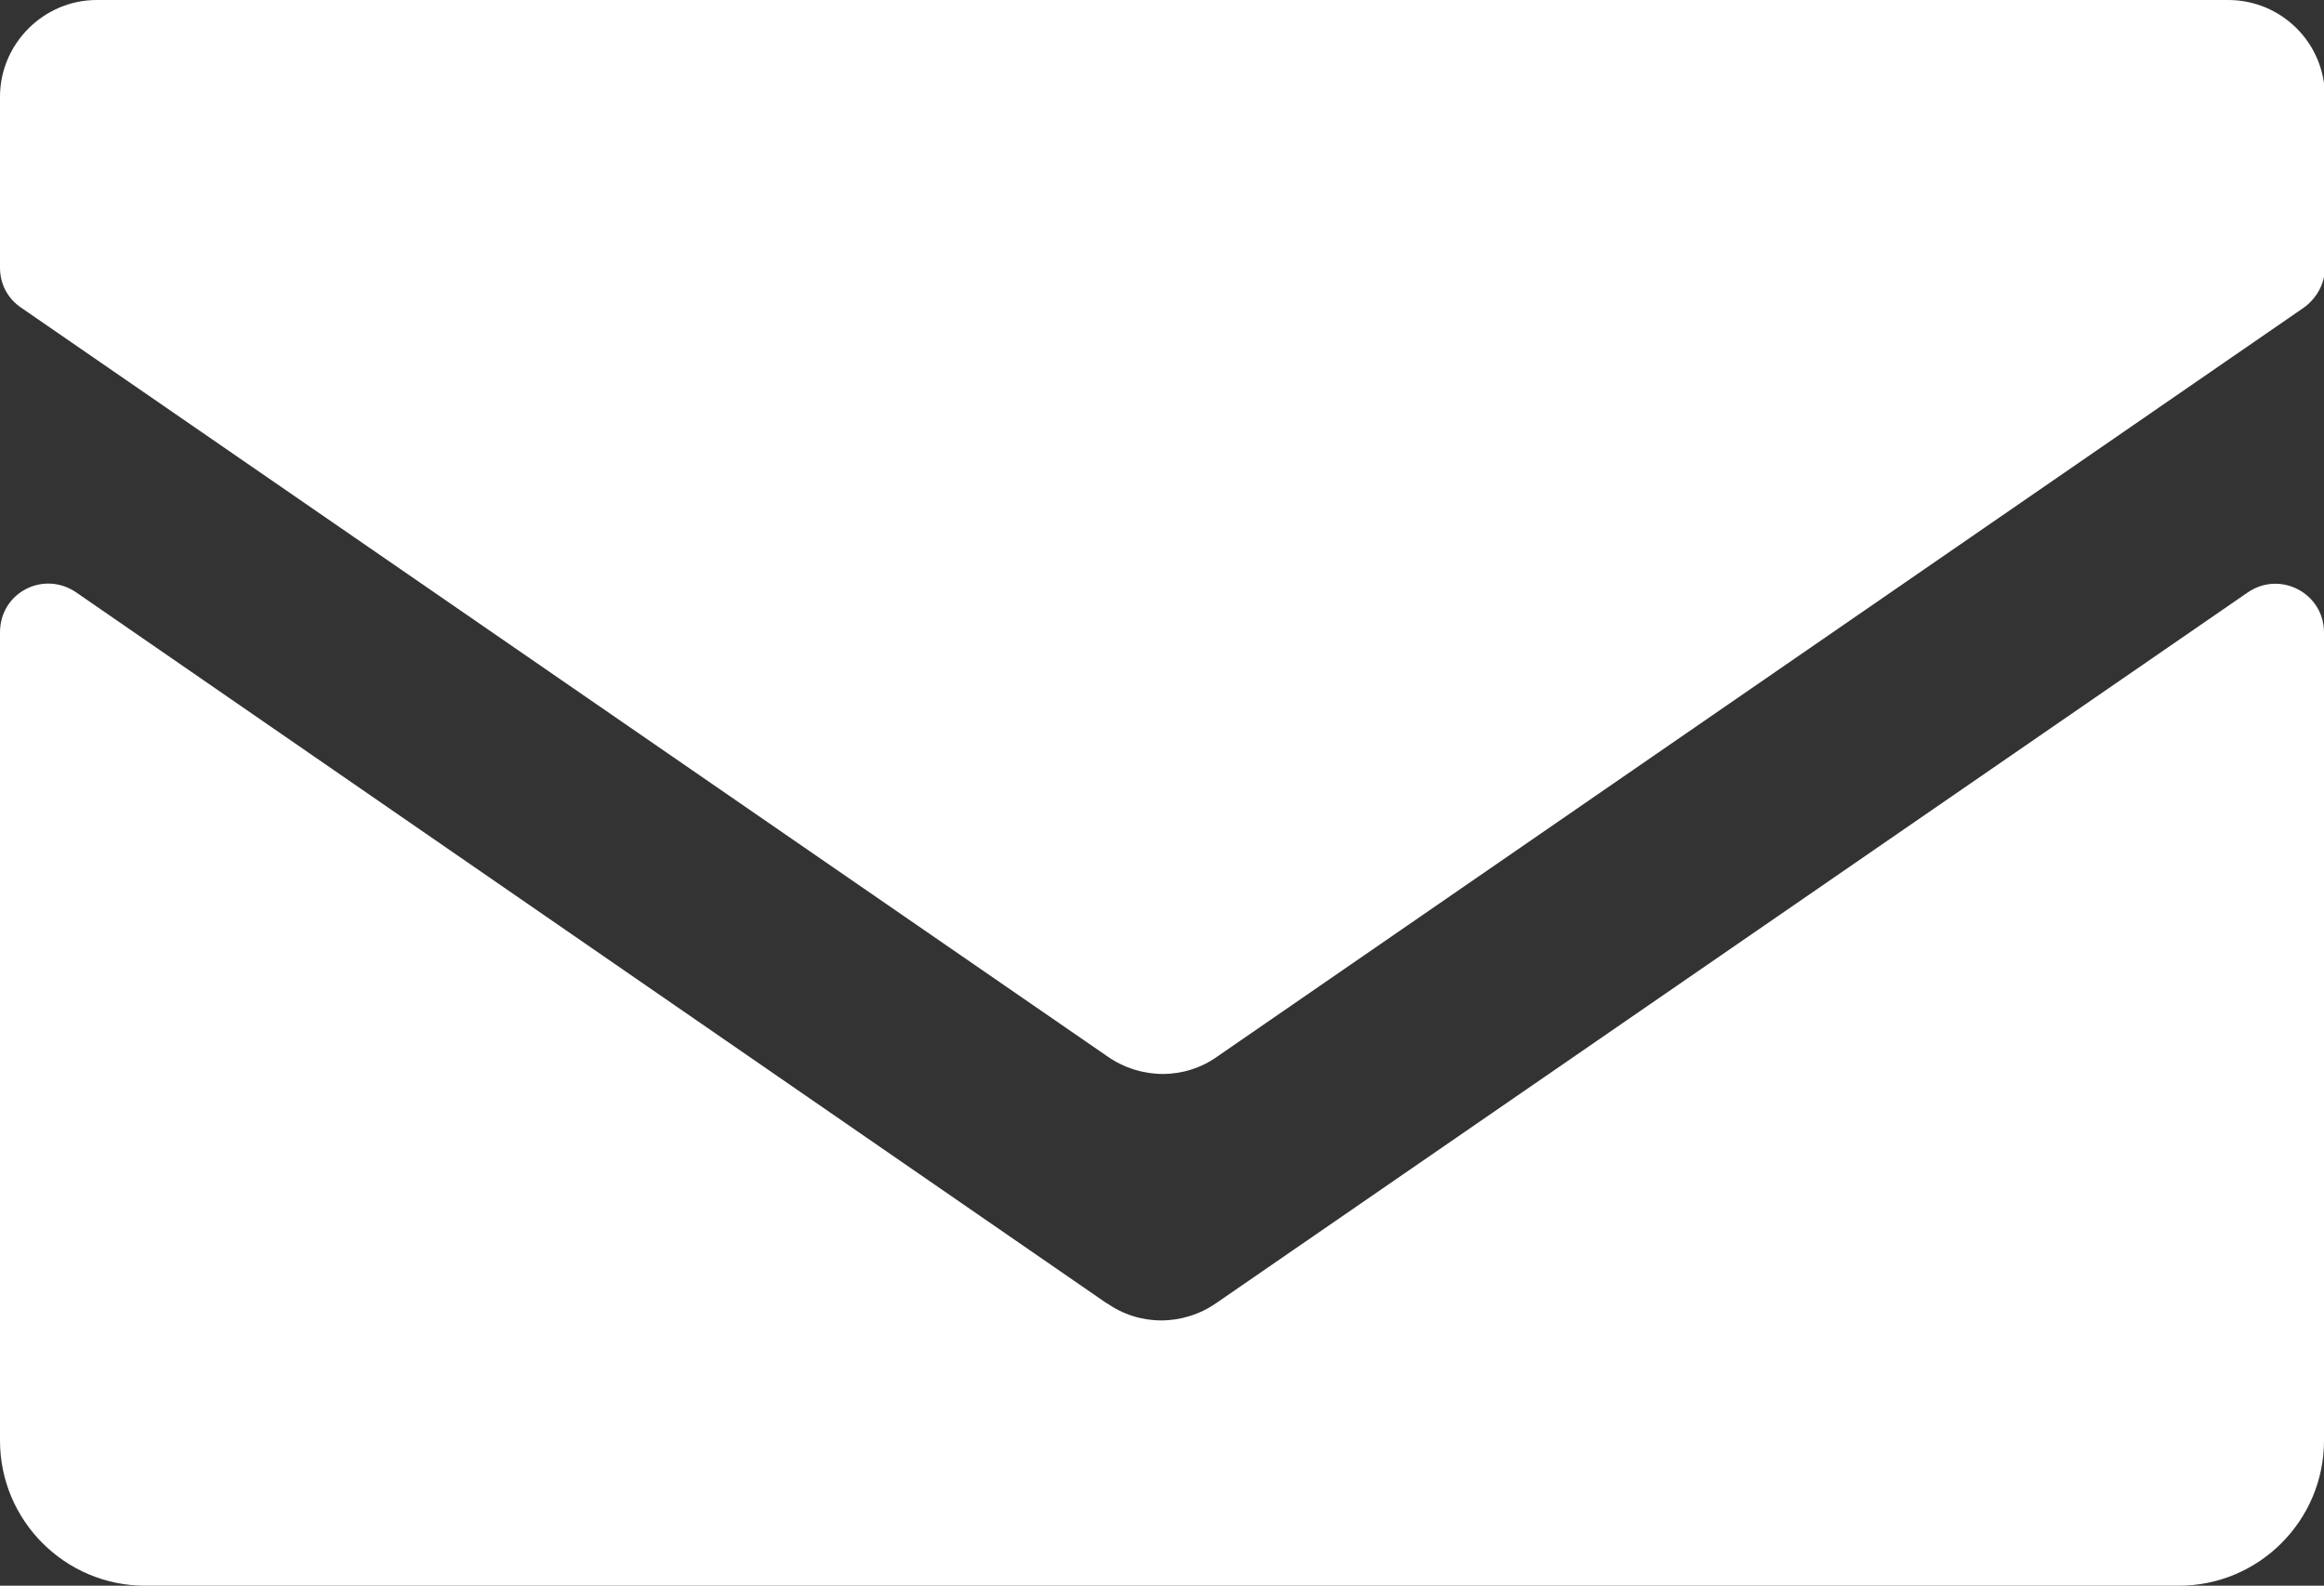 <?xml version="1.0" encoding="UTF-8"?><svg id="b" xmlns="http://www.w3.org/2000/svg" width="24.99" height="17.05" viewBox="0 0 24.99 17.05"><rect x="0" y="0" width="24.99" height="17.05" fill="#333333" stroke="none"/><defs><style>.d{fill:#fff;}</style></defs><g id="c"><path class="d" d="m13.09,11.36L24.77,3.31c.14-.1.23-.26.23-.43v-1.84c0-.58-.47-1.04-1.04-1.04H1.04C.47,0,0,.47,0,1.04v1.84c0,.17.08.33.23.43l11.68,8.05c.36.25.83.25,1.18,0Z"/><path class="d" d="m11.91,14.02L.82,6.37c-.35-.24-.82,0-.82.43v8.69c0,.86.7,1.56,1.56,1.56h21.87c.86,0,1.56-.7,1.56-1.56V6.8c0-.42-.47-.67-.82-.43l-11.09,7.64c-.36.25-.83.25-1.18,0Z"/></g></svg>